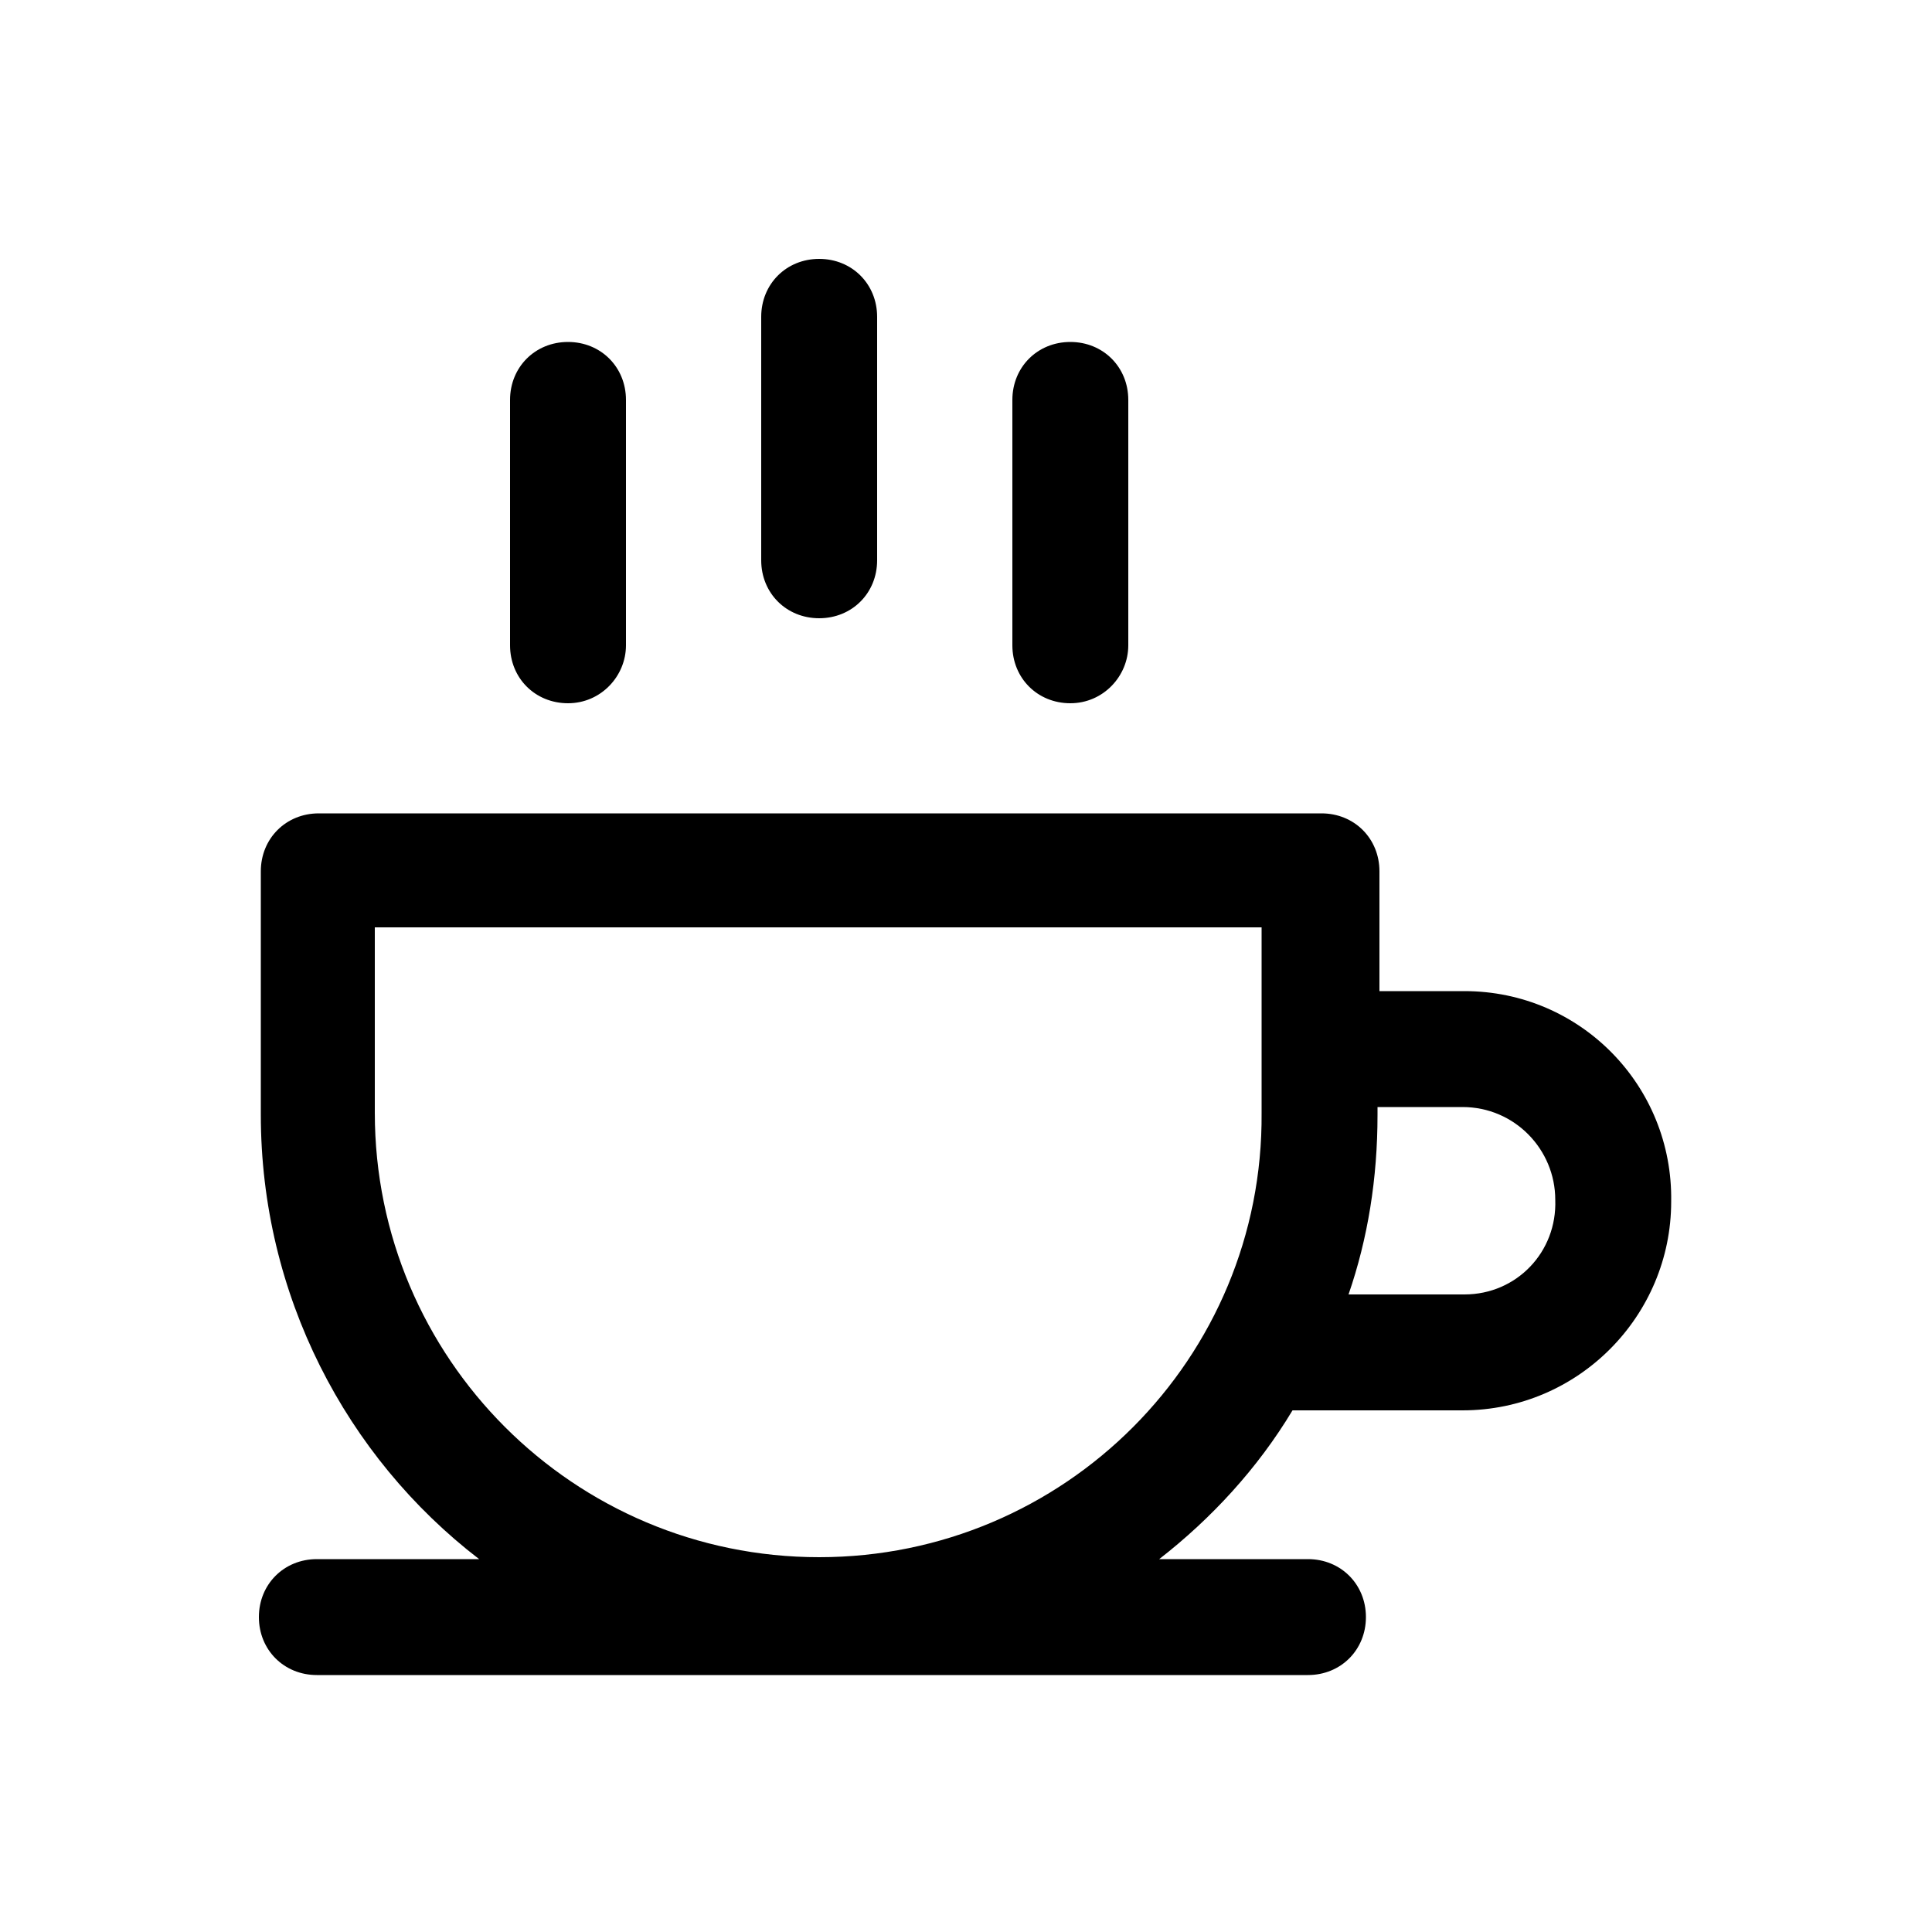 <?xml version="1.0" encoding="UTF-8"?> <svg xmlns="http://www.w3.org/2000/svg" xmlns:xlink="http://www.w3.org/1999/xlink" height="100px" width="100px" fill="#000000" version="1.1" x="0px" y="0px" viewBox="0 0 100 100" style="enable-background:new 0 0 100 100;" xml:space="preserve"><g><g><path d="M75.8,51.3h-4.4v-6.2c0-1.7-1.3-3-3-3H16.5c-1.7,0-3,1.3-3,3v12.6c0,9.3,4.4,17.7,11.3,23h-8.4c-1.7,0-3,1.3-3,3 s1.3,3,3,3h51.3c1.7,0,3-1.3,3-3s-1.3-3-3-3H60c2.7-2.1,5.1-4.7,6.9-7.7h8.8c6,0,10.8-4.9,10.8-10.8 C86.6,56.2,81.8,51.3,75.8,51.3z M42.4,80.6c-12.7,0-23-10.3-23-23v-9.6h45.9v9.6C65.4,70.3,55.1,80.6,42.4,80.6z M75.8,67h-6 c1-2.9,1.5-6,1.5-9.3v-0.4h4.4c2.7,0,4.8,2.2,4.8,4.8C80.6,64.8,78.5,67,75.8,67z"></path><path d="M45.4,29V16.4c0-1.7-1.3-3-3-3s-3,1.3-3,3V29c0,1.7,1.3,3,3,3S45.4,30.7,45.4,29z"></path><path d="M58.4,33.4V20.7c0-1.7-1.3-3-3-3s-3,1.3-3,3v12.7c0,1.7,1.3,3,3,3S58.4,35,58.4,33.4z"></path><path d="M32.4,33.4V20.7c0-1.7-1.3-3-3-3s-3,1.3-3,3v12.7c0,1.7,1.3,3,3,3S32.4,35,32.4,33.4z"></path></g></g></svg> 